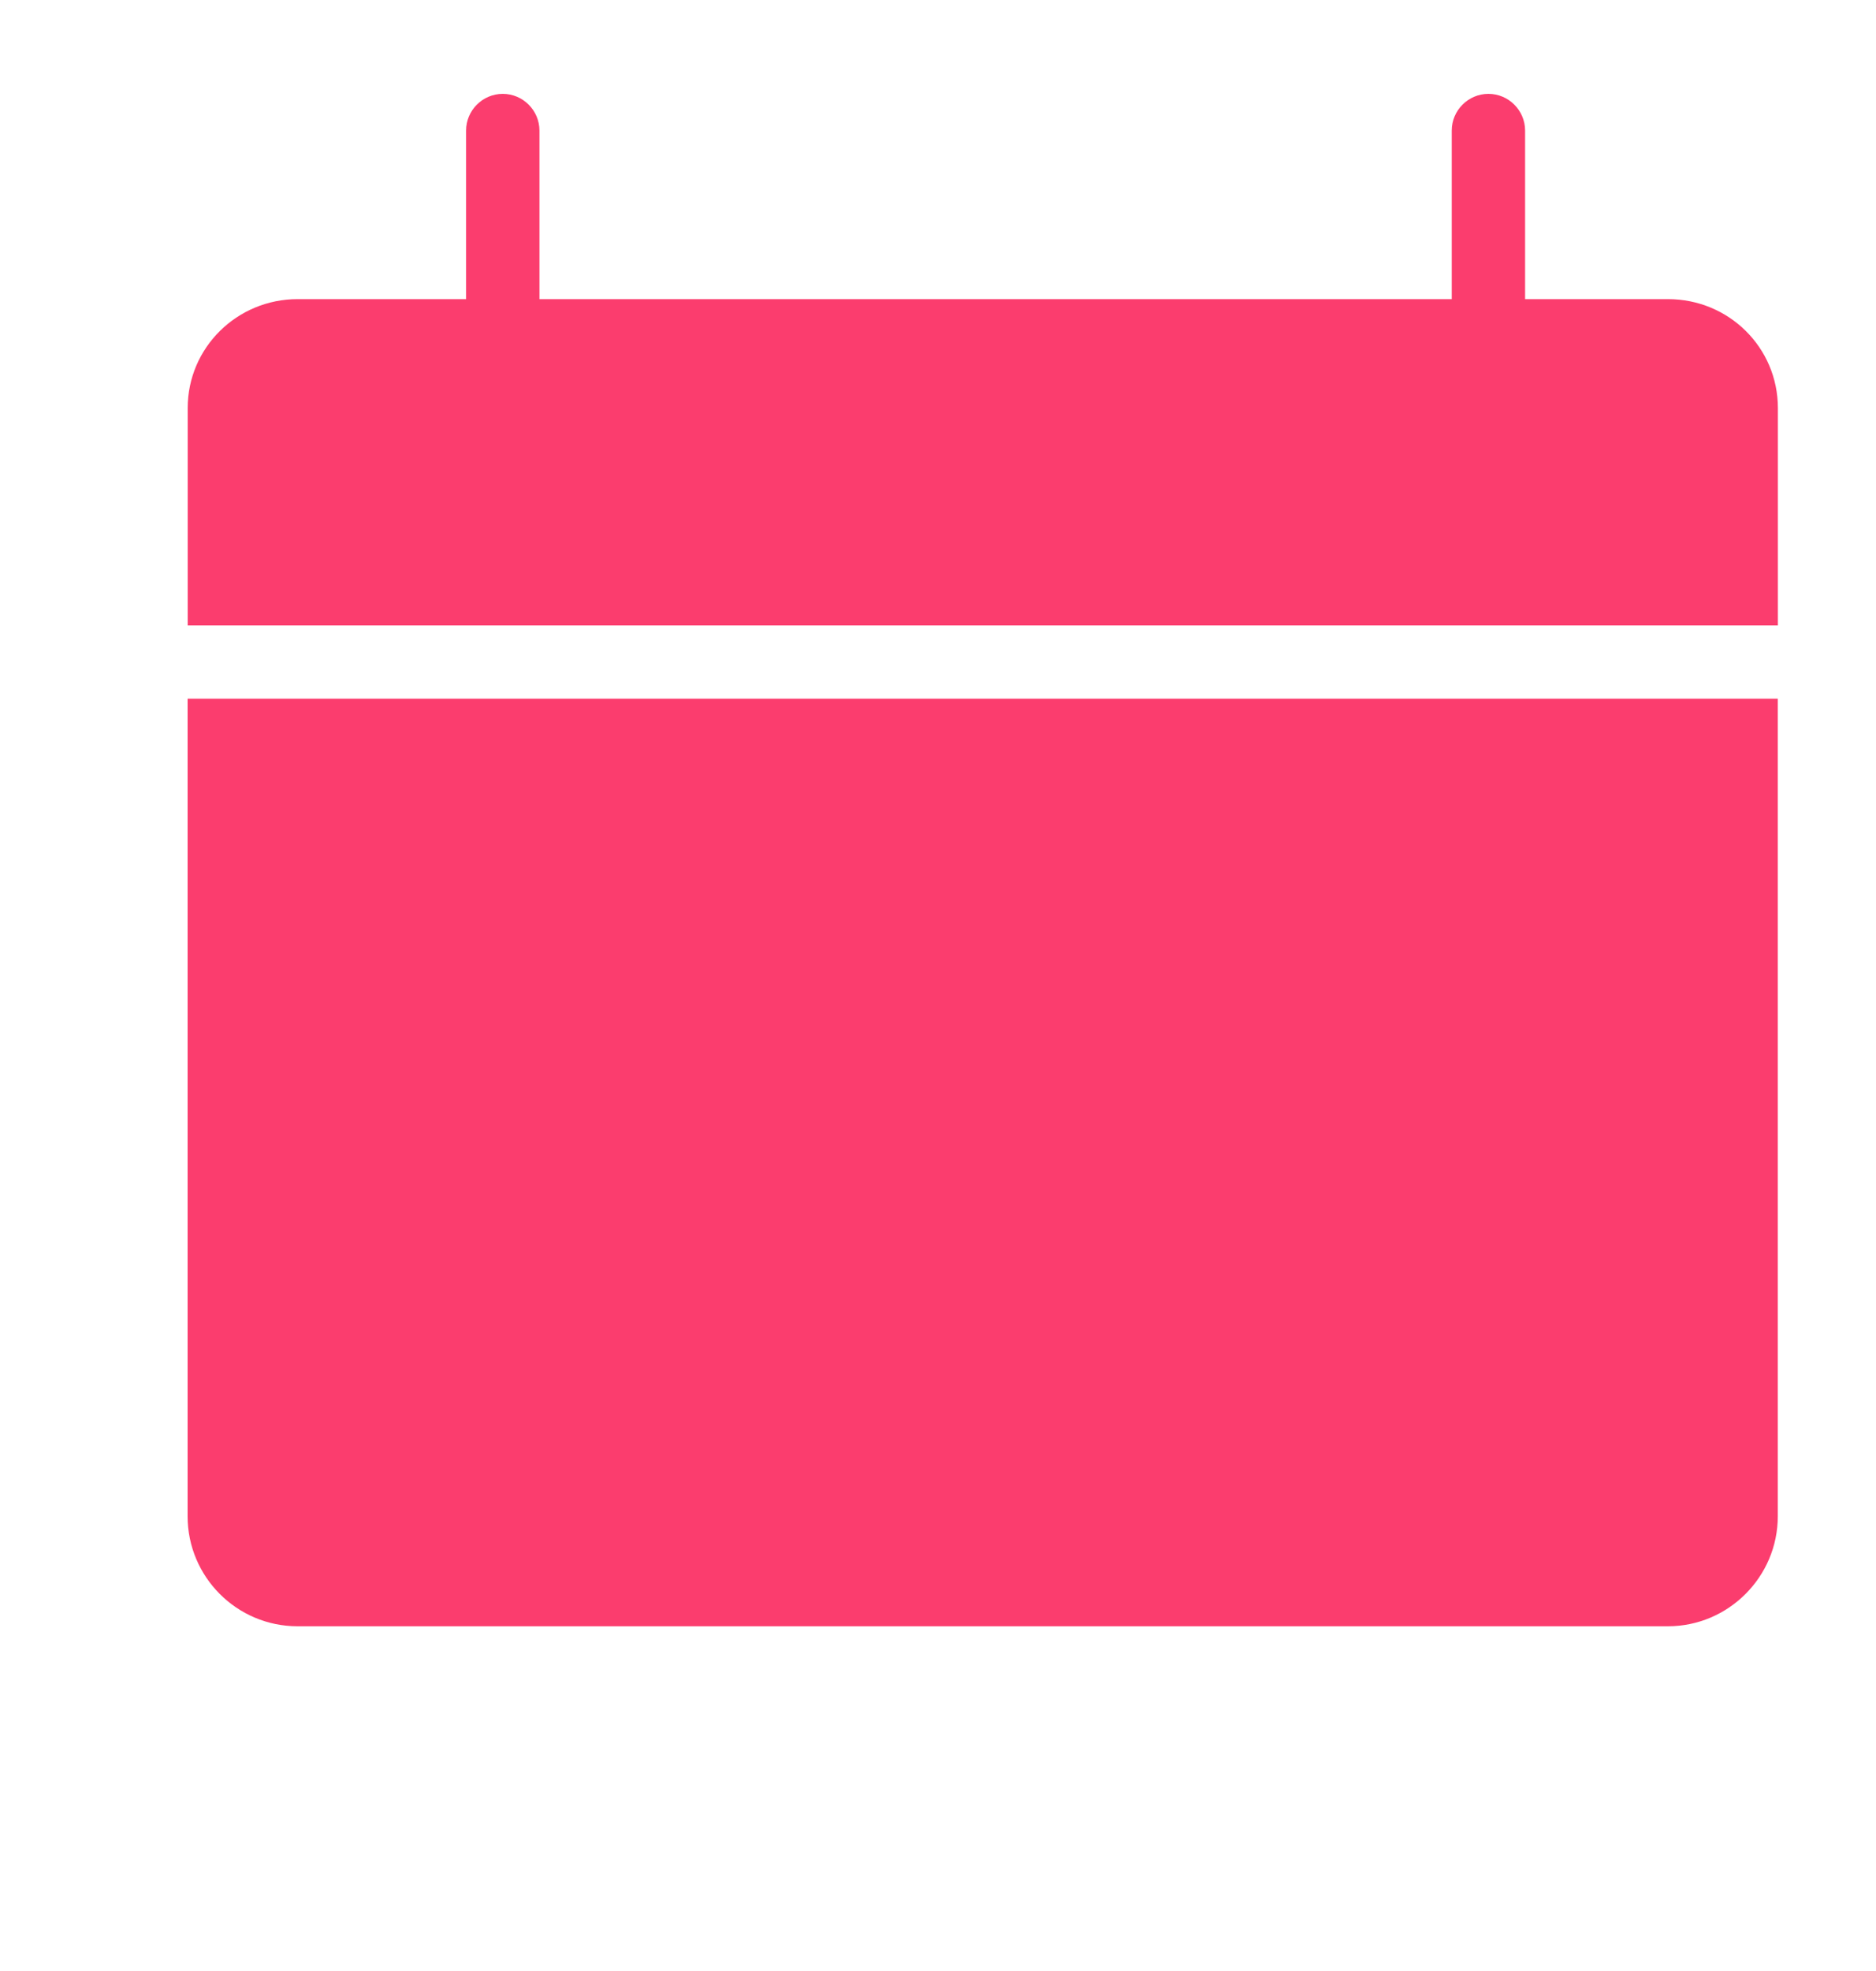 <svg width="20" height="21" viewBox="0 0 20 21" fill="none" xmlns="http://www.w3.org/2000/svg">
<path d="M2 16.155C2 16.8 2.524 17.327 3.172 17.327H17.782C18.426 17.327 18.953 16.8 18.953 16.155V7.444H2L2 16.155Z" fill="#FB3D6E"/>
<path d="M17.782 3.187H16.259V1.391C16.259 1.176 16.083 1 15.868 1C15.653 1 15.477 1.176 15.477 1.391V3.187H5.751V1.391C5.751 1.176 5.575 1 5.36 1C5.145 1 4.969 1.176 4.969 1.391V3.187H3.173C2.528 3.187 2.001 3.703 2.001 4.348V6.664H18.954V4.348C18.954 3.703 18.431 3.187 17.782 3.187H17.782Z" fill="#FB3D6E"/>
</svg>
